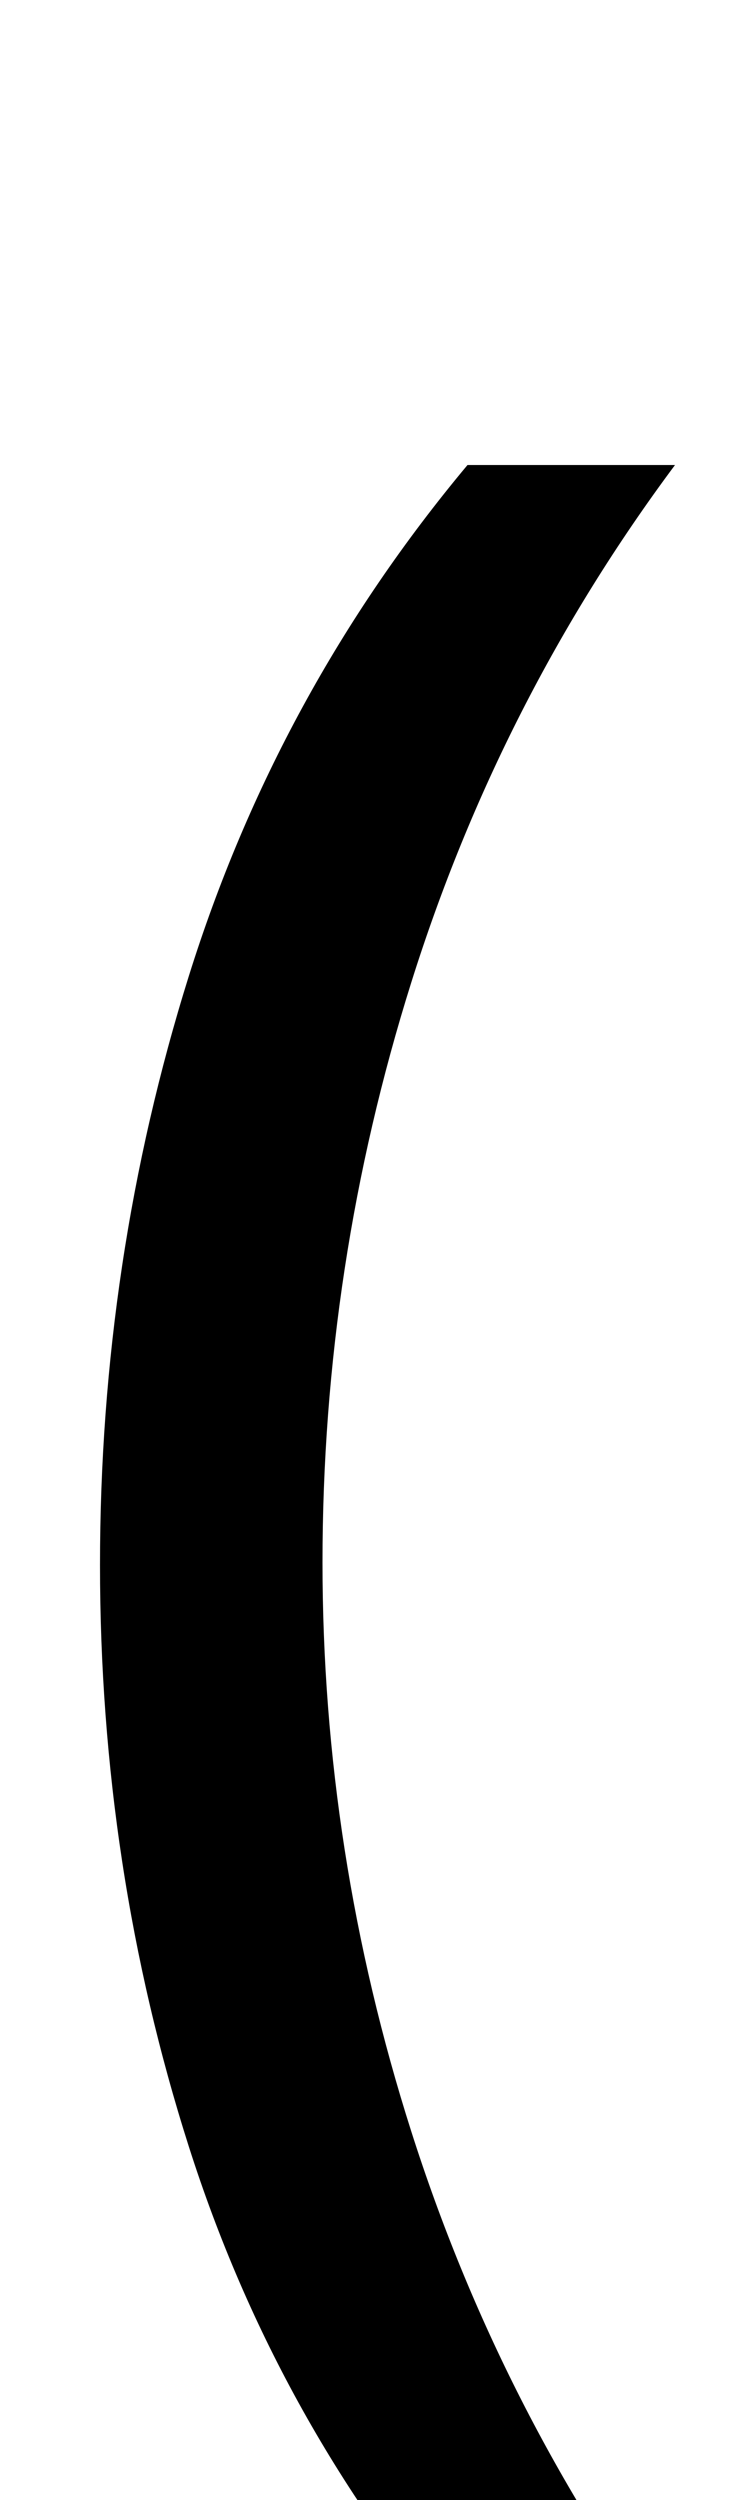 <svg xmlns="http://www.w3.org/2000/svg" id="U0028" viewBox="0 0 300 1000"><path transform="translate(0, 900) scale(1,-1)" d="M40 274L40 274Q40 396 75.50 509.50Q111 623 187 714L187 714L270 714Q200 620 164.50 507Q129 394 129 275L129 275Q129 159 164.50 47.50Q200-64 269-158L269-158L187-158Q111-70 75.50 41.50Q40 153 40 274Z"/></svg>
